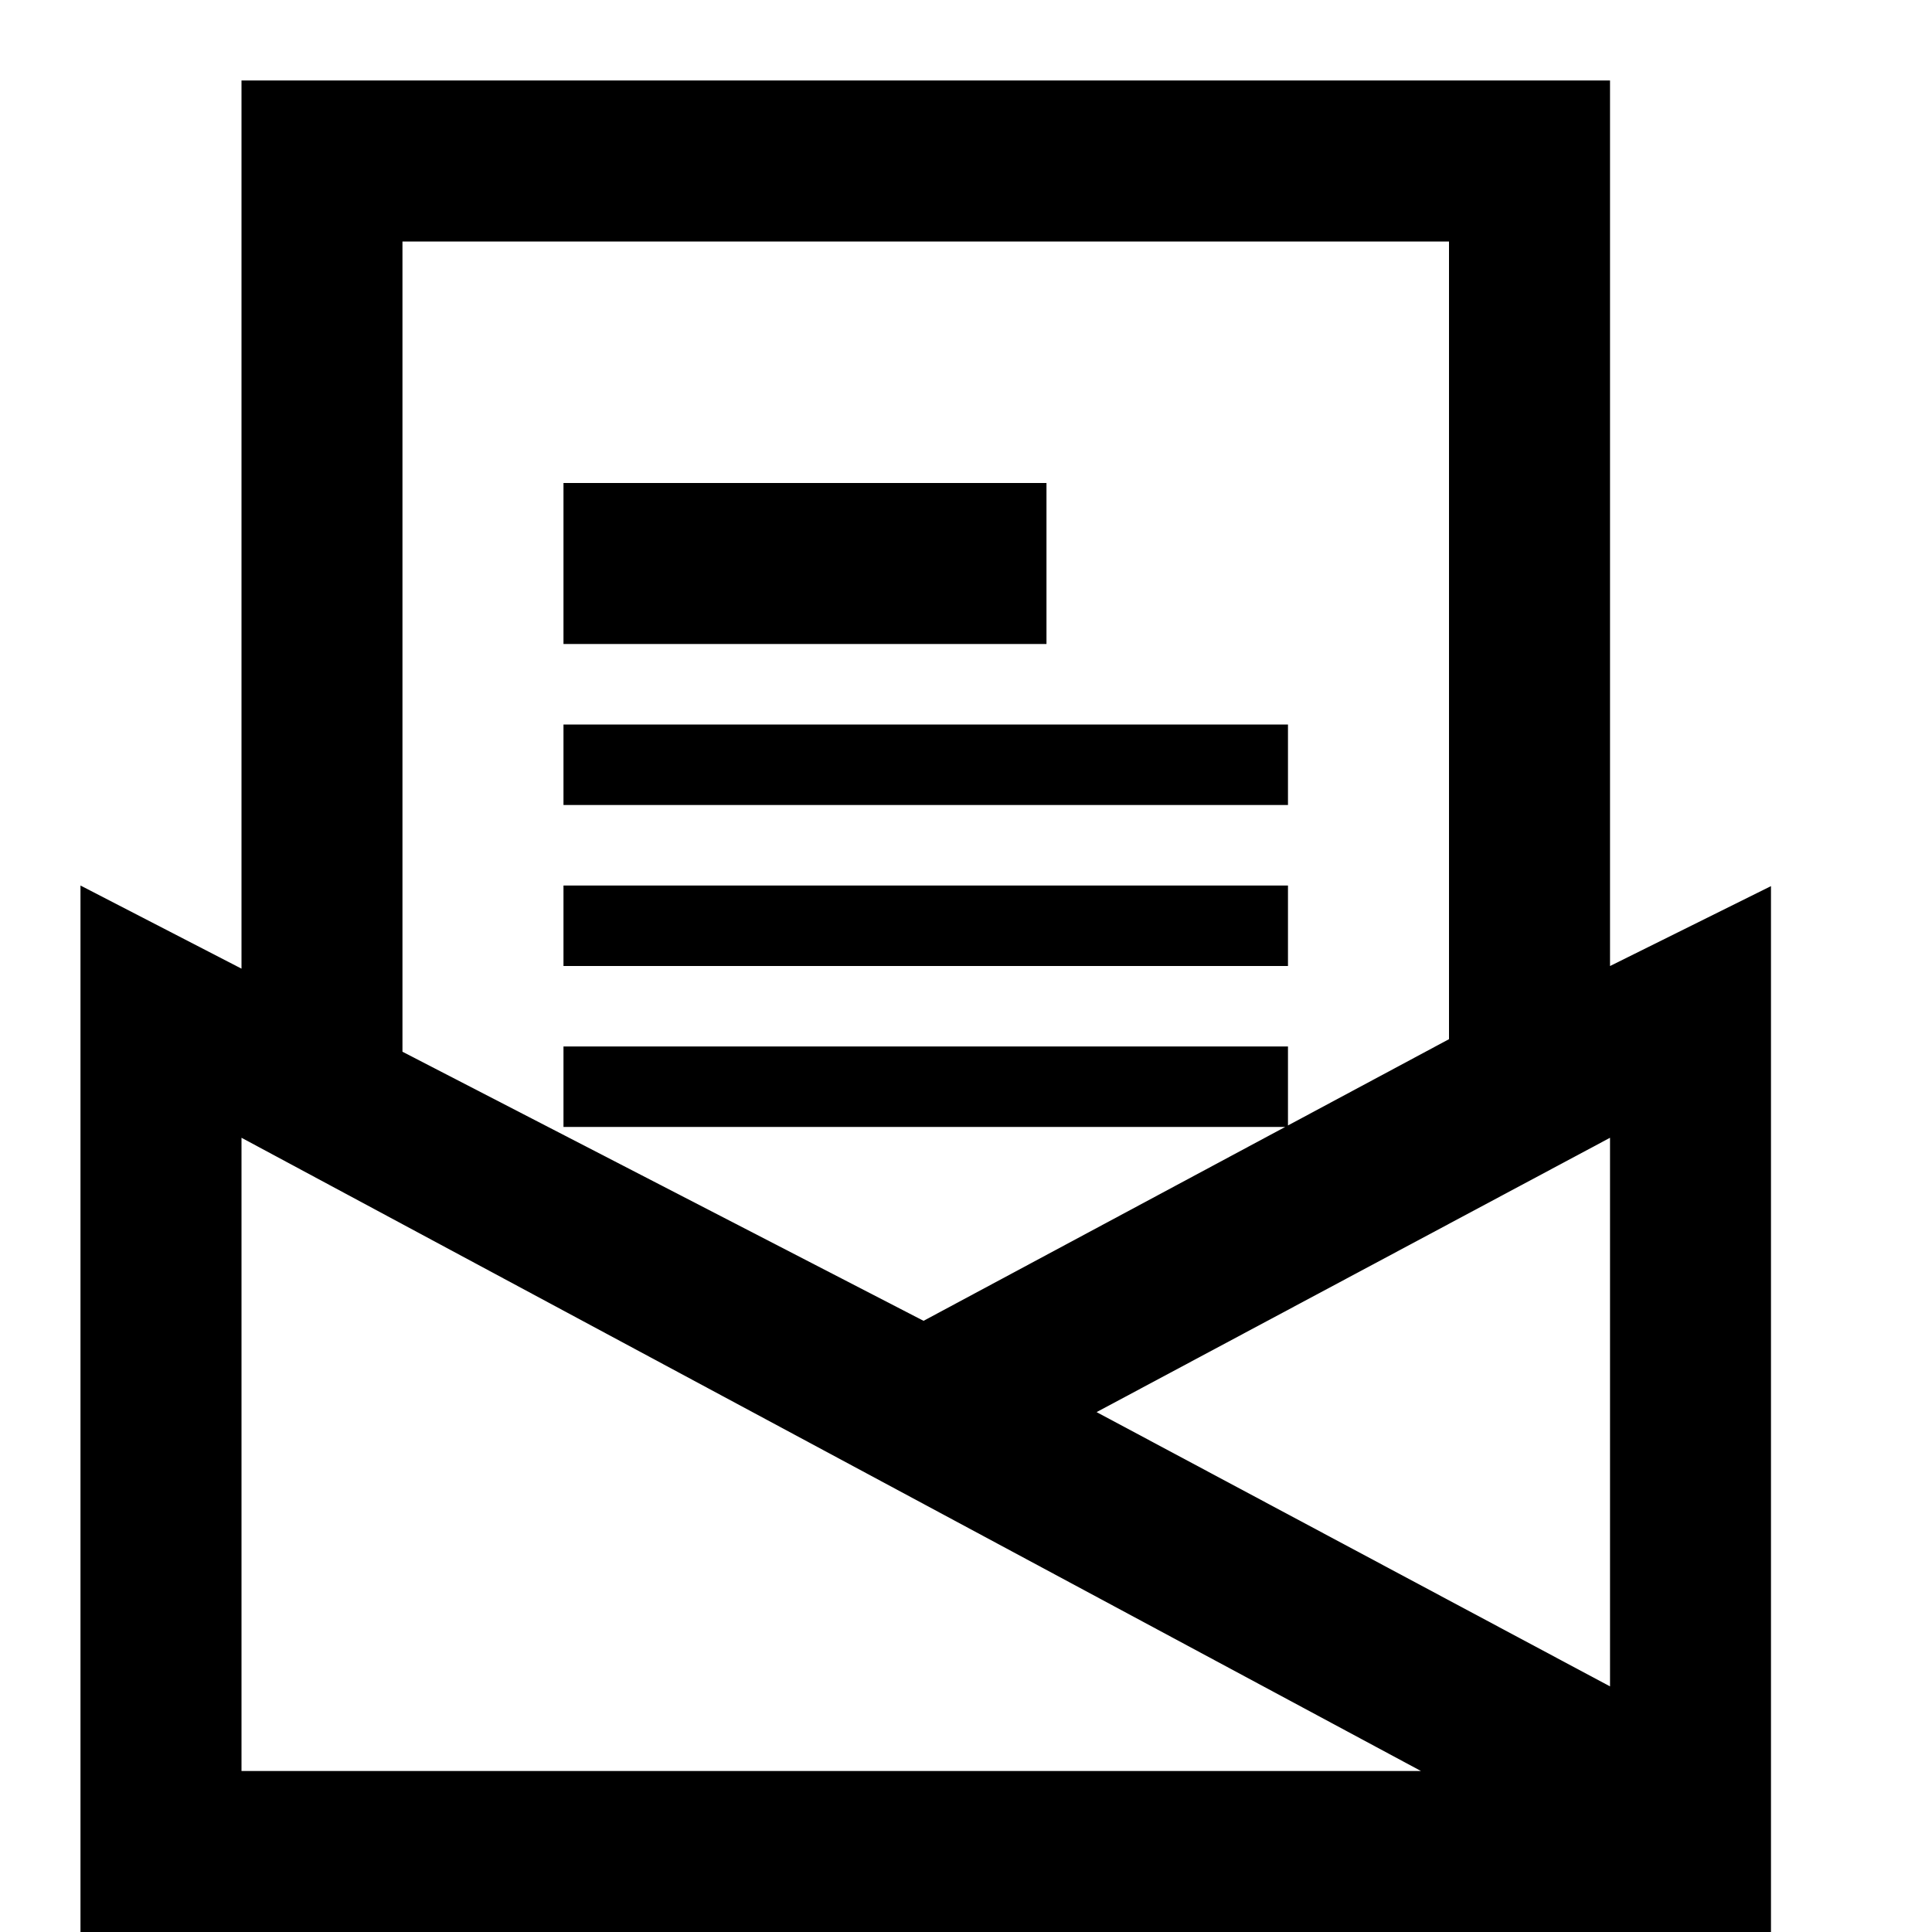 <?xml version="1.0" encoding="utf-8"?>
<!DOCTYPE svg PUBLIC "-//W3C//DTD SVG 1.1//EN" "http://www.w3.org/Graphics/SVG/1.1/DTD/svg11.dtd">
<svg version="1.1" xmlns="http://www.w3.org/2000/svg" xmlns:xlink="http://www.w3.org/1999/xlink" width="32" height="32" viewBox="0 0 32 32">

	<path d="M17.333 8h-8v2.667h8v-2.667zM21.333 12h-12v1.333h12v-1.333zM21.333 14.667h-12v1.333h12v-1.333zM26.667 16.001v-14.668h-22.667v14.711l-2.667-1.377v17.333h28v-17.323l-2.667 1.324zM6.667 4h17.333v13.212l-2.667 1.429v-1.308h-12v1.333h11.953l-5.989 3.211-8.631-4.457v-13.42zM4 29.333v-10.488l19.535 10.488h-19.535zM26.667 27.932l-8.504-4.543 8.504-4.544v9.087z"></path>
</svg>
